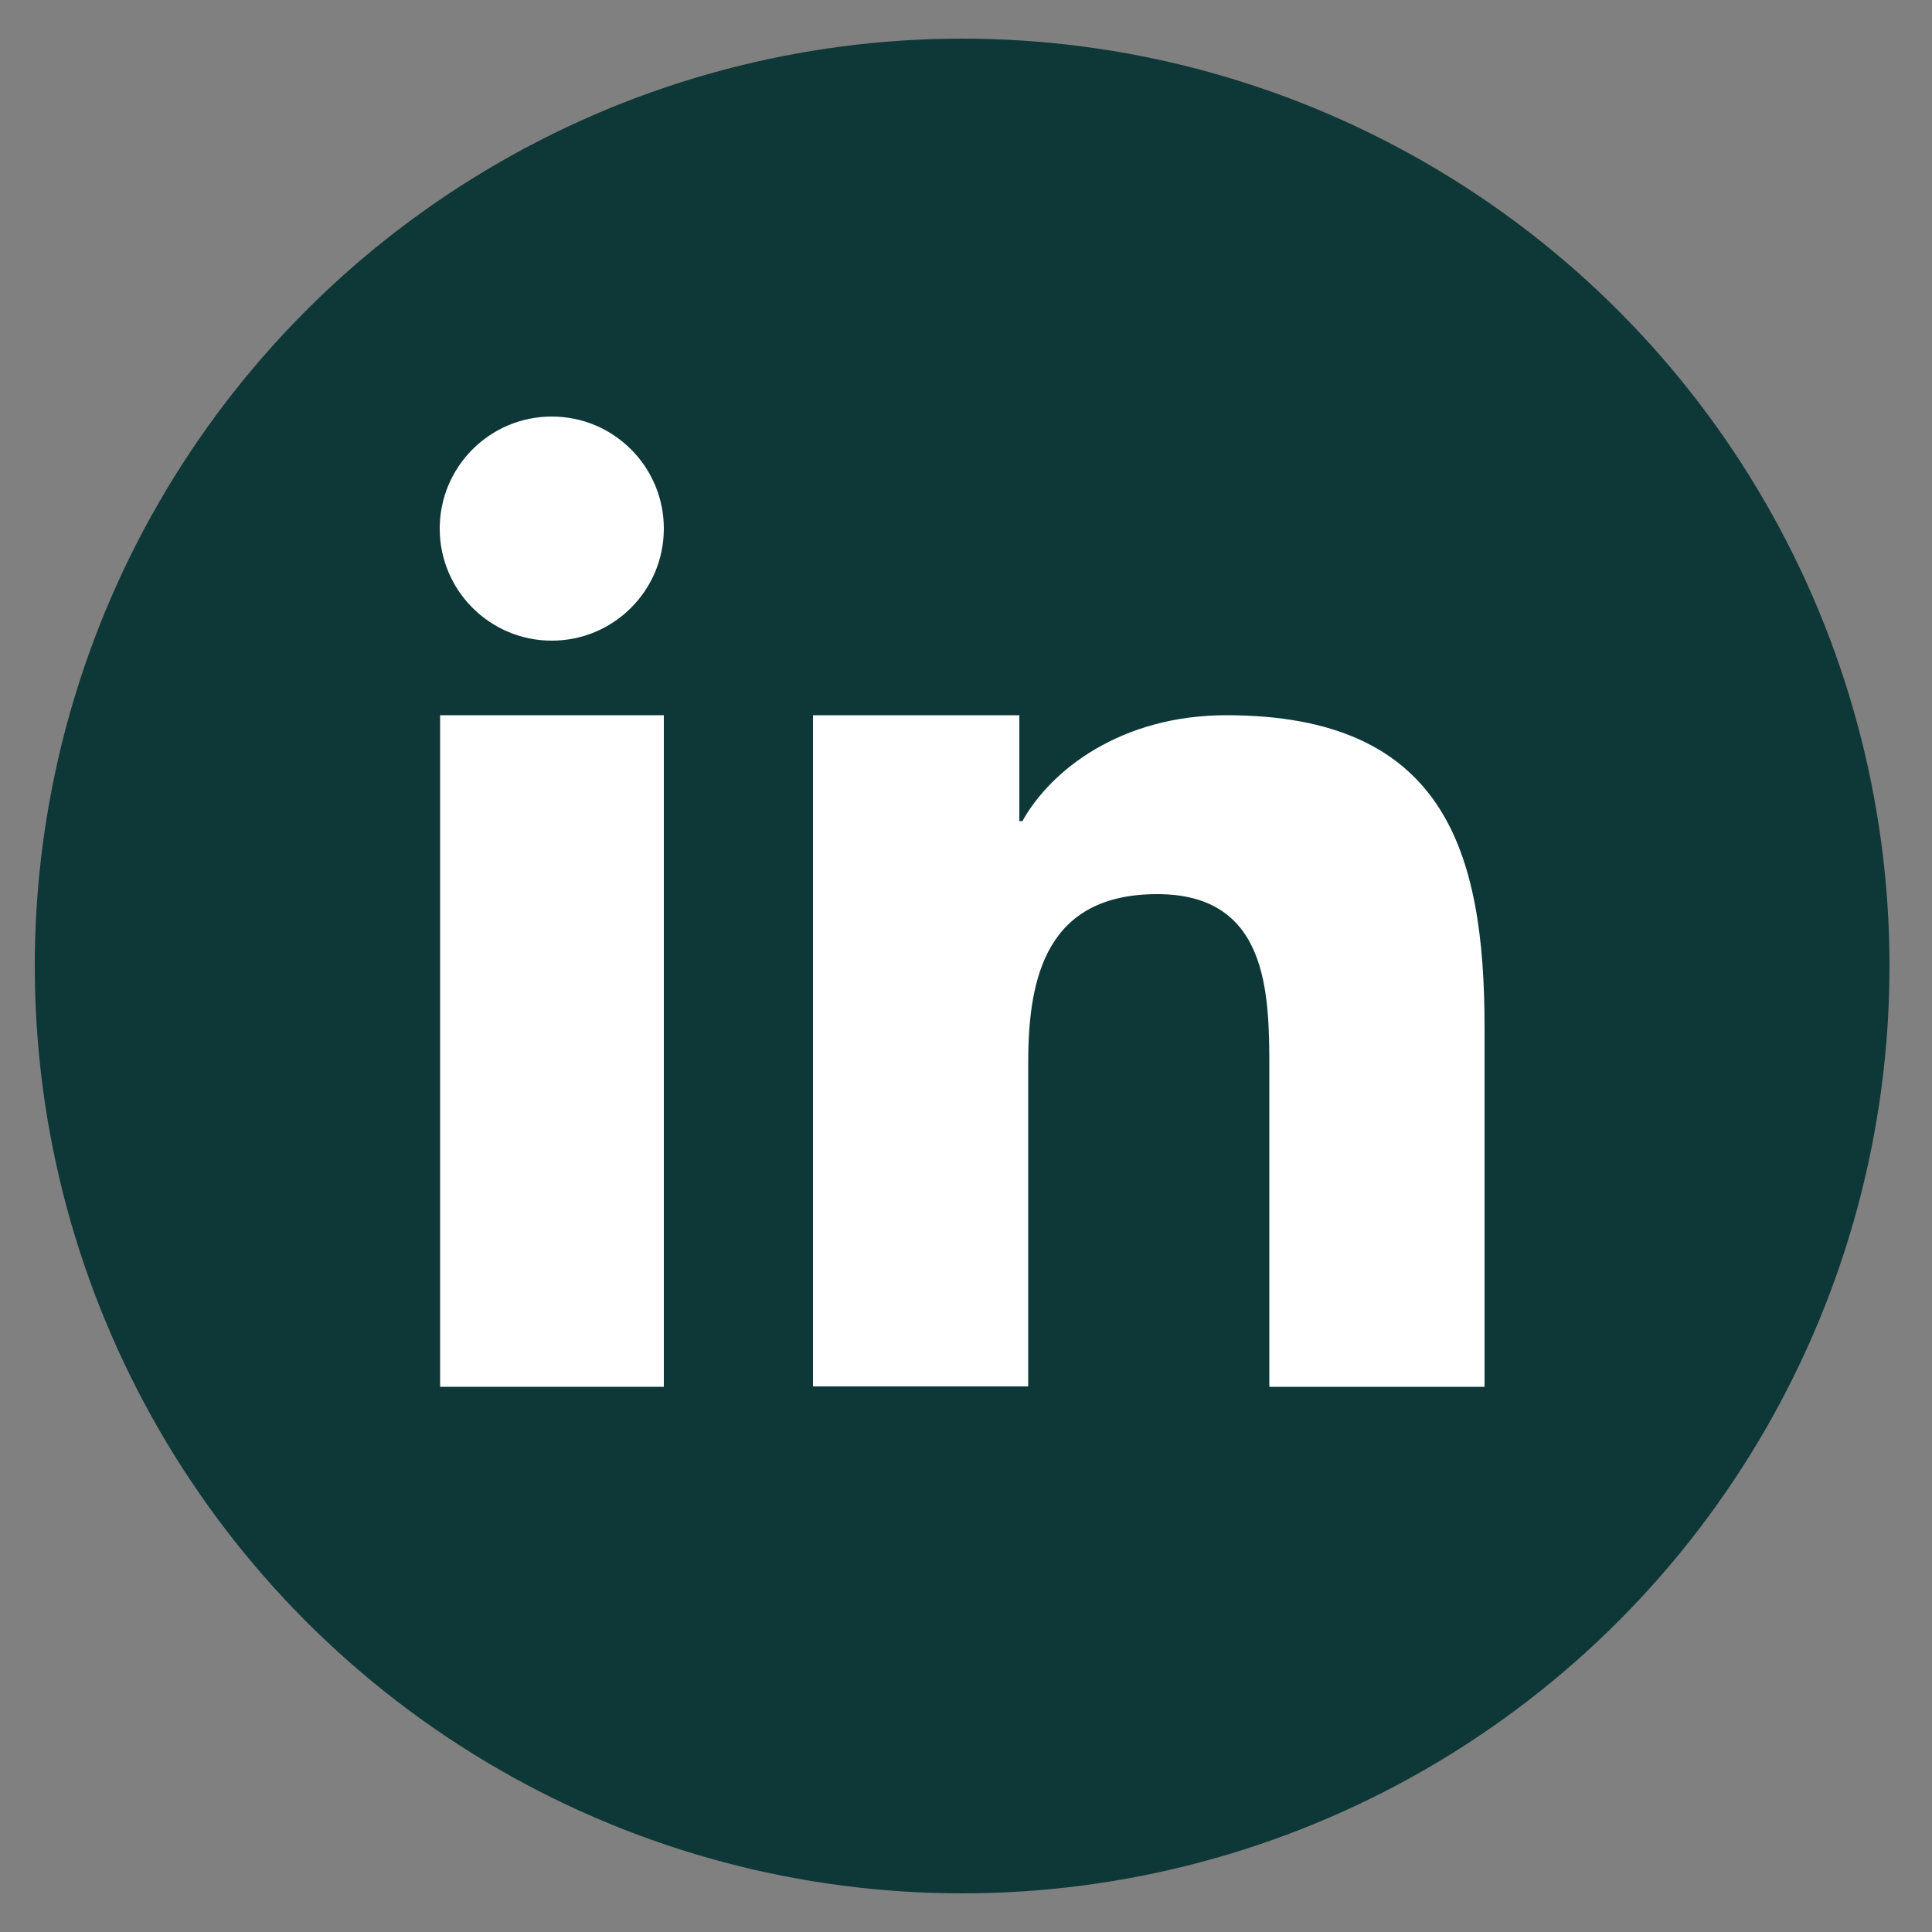 <?xml version="1.0" encoding="UTF-8"?>
<svg id="b" data-name="Art - Fill/Outline (FINAL)" xmlns="http://www.w3.org/2000/svg" viewBox="0 0 50 50">
  <rect x="0" y="0" width="50" height="50" fill="#808080" stroke="none"/>
  <defs>
    <style>
      .c {
        fill: #0e3837;
      }

      .c, .d {
        stroke-width: 0px;
      }

      .d {
        fill: #fff;
      }
    </style>
  </defs>
  <circle class="c" cx="24.9" cy="25" r="24"/>
  <g>
    <path class="d" d="M21.04,18.51h5.34v2.74h.08c.74-1.33,2.56-2.74,5.28-2.74,5.64,0,6.68,3.51,6.68,8.08v9.3h-5.57v-8.25c0-1.97-.04-4.5-2.9-4.5s-3.34,2.14-3.34,4.35v8.39h-5.57v-17.38Z"/>
    <rect class="d" x="11.39" y="18.51" width="5.79" height="17.38"/>
    <circle class="d" cx="14.28" cy="13.68" r="2.9"/>
  </g>
</svg>